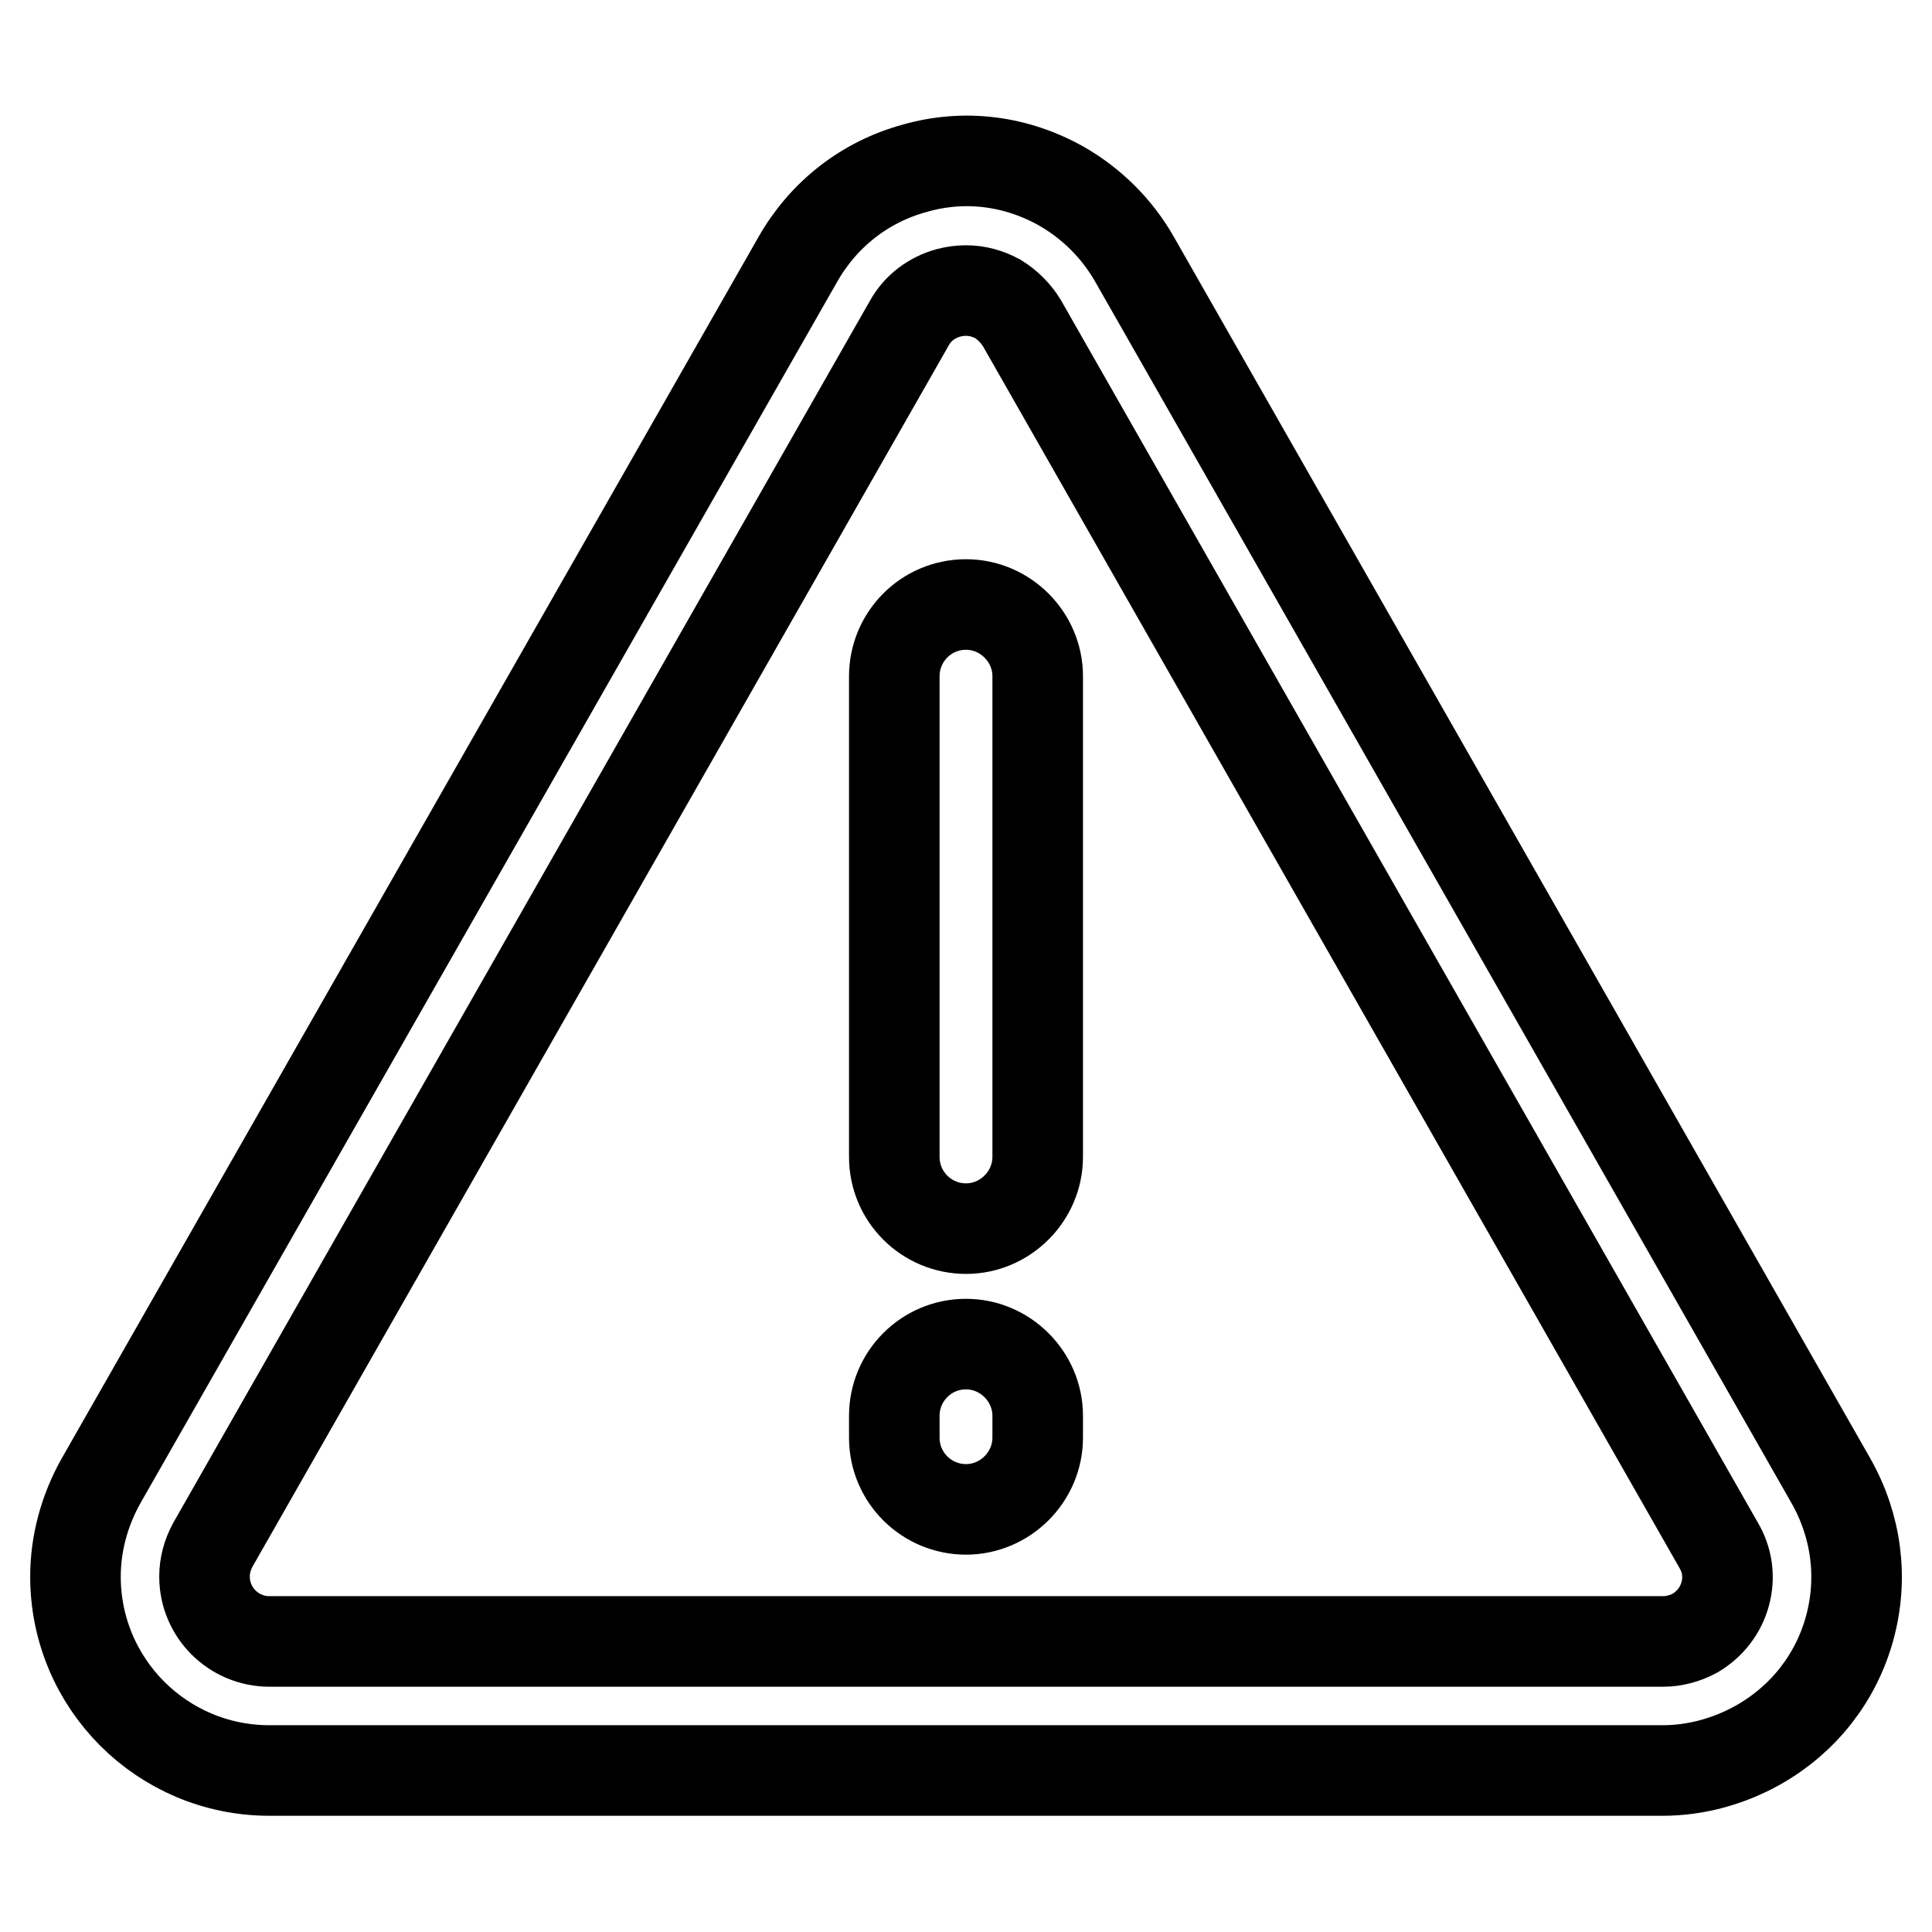 <?xml version="1.0" encoding="utf-8"?>
<!-- Svg Vector Icons : http://www.onlinewebfonts.com/icon -->
<!DOCTYPE svg PUBLIC "-//W3C//DTD SVG 1.1//EN" "http://www.w3.org/Graphics/SVG/1.1/DTD/svg11.dtd">
<svg version="1.1" xmlns="http://www.w3.org/2000/svg" xmlns:xlink="http://www.w3.org/1999/xlink" x="0px" y="0px" viewBox="0 0 256 256" enable-background="new 0 0 256 256" xml:space="preserve">
<g> <path stroke-width="12" fill-opacity="0" stroke="#000000"  d="M242.6,196.2L150.3,34.3c-2.3-4-5.6-7.3-9.6-9.6c-6-3.4-12.9-4.3-19.5-2.4c-6.6,1.8-12.1,6.1-15.5,12.1 L13.4,196.2c-2.2,3.9-3.4,8.3-3.4,12.7c0,14.2,11.5,25.7,25.7,25.7h184.6c4.4,0,8.8-1.2,12.7-3.4c6-3.4,10.3-8.9,12.1-15.5 C246.9,209.1,246,202.2,242.6,196.2z M228.6,211.2c-0.6,2.2-2,4-4,5.2c-1.3,0.7-2.8,1.1-4.2,1.1H35.7c-4.7,0-8.6-3.8-8.6-8.6 c0-1.5,0.4-2.9,1.1-4.2l92.3-161.9c1.1-2,3-3.4,5.2-4c0.8-0.2,1.5-0.3,2.3-0.3c1.5,0,2.9,0.4,4.2,1.1c1.3,0.8,2.4,1.9,3.2,3.2 l92.3,161.9C228.9,206.7,229.2,209,228.6,211.2L228.6,211.2z M128,178.1c-5.3,0-9.5,4.3-9.5,9.5v2.9c0,5.3,4.3,9.5,9.5,9.5 s9.5-4.3,9.5-9.5v-2.9C137.5,182.4,133.2,178.1,128,178.1z M128,80.1c-5.3,0-9.5,4.3-9.5,9.5v63.7c0,5.3,4.3,9.5,9.5,9.5 s9.5-4.3,9.5-9.5V89.6C137.5,84.4,133.2,80.1,128,80.1z"/></g>
</svg>